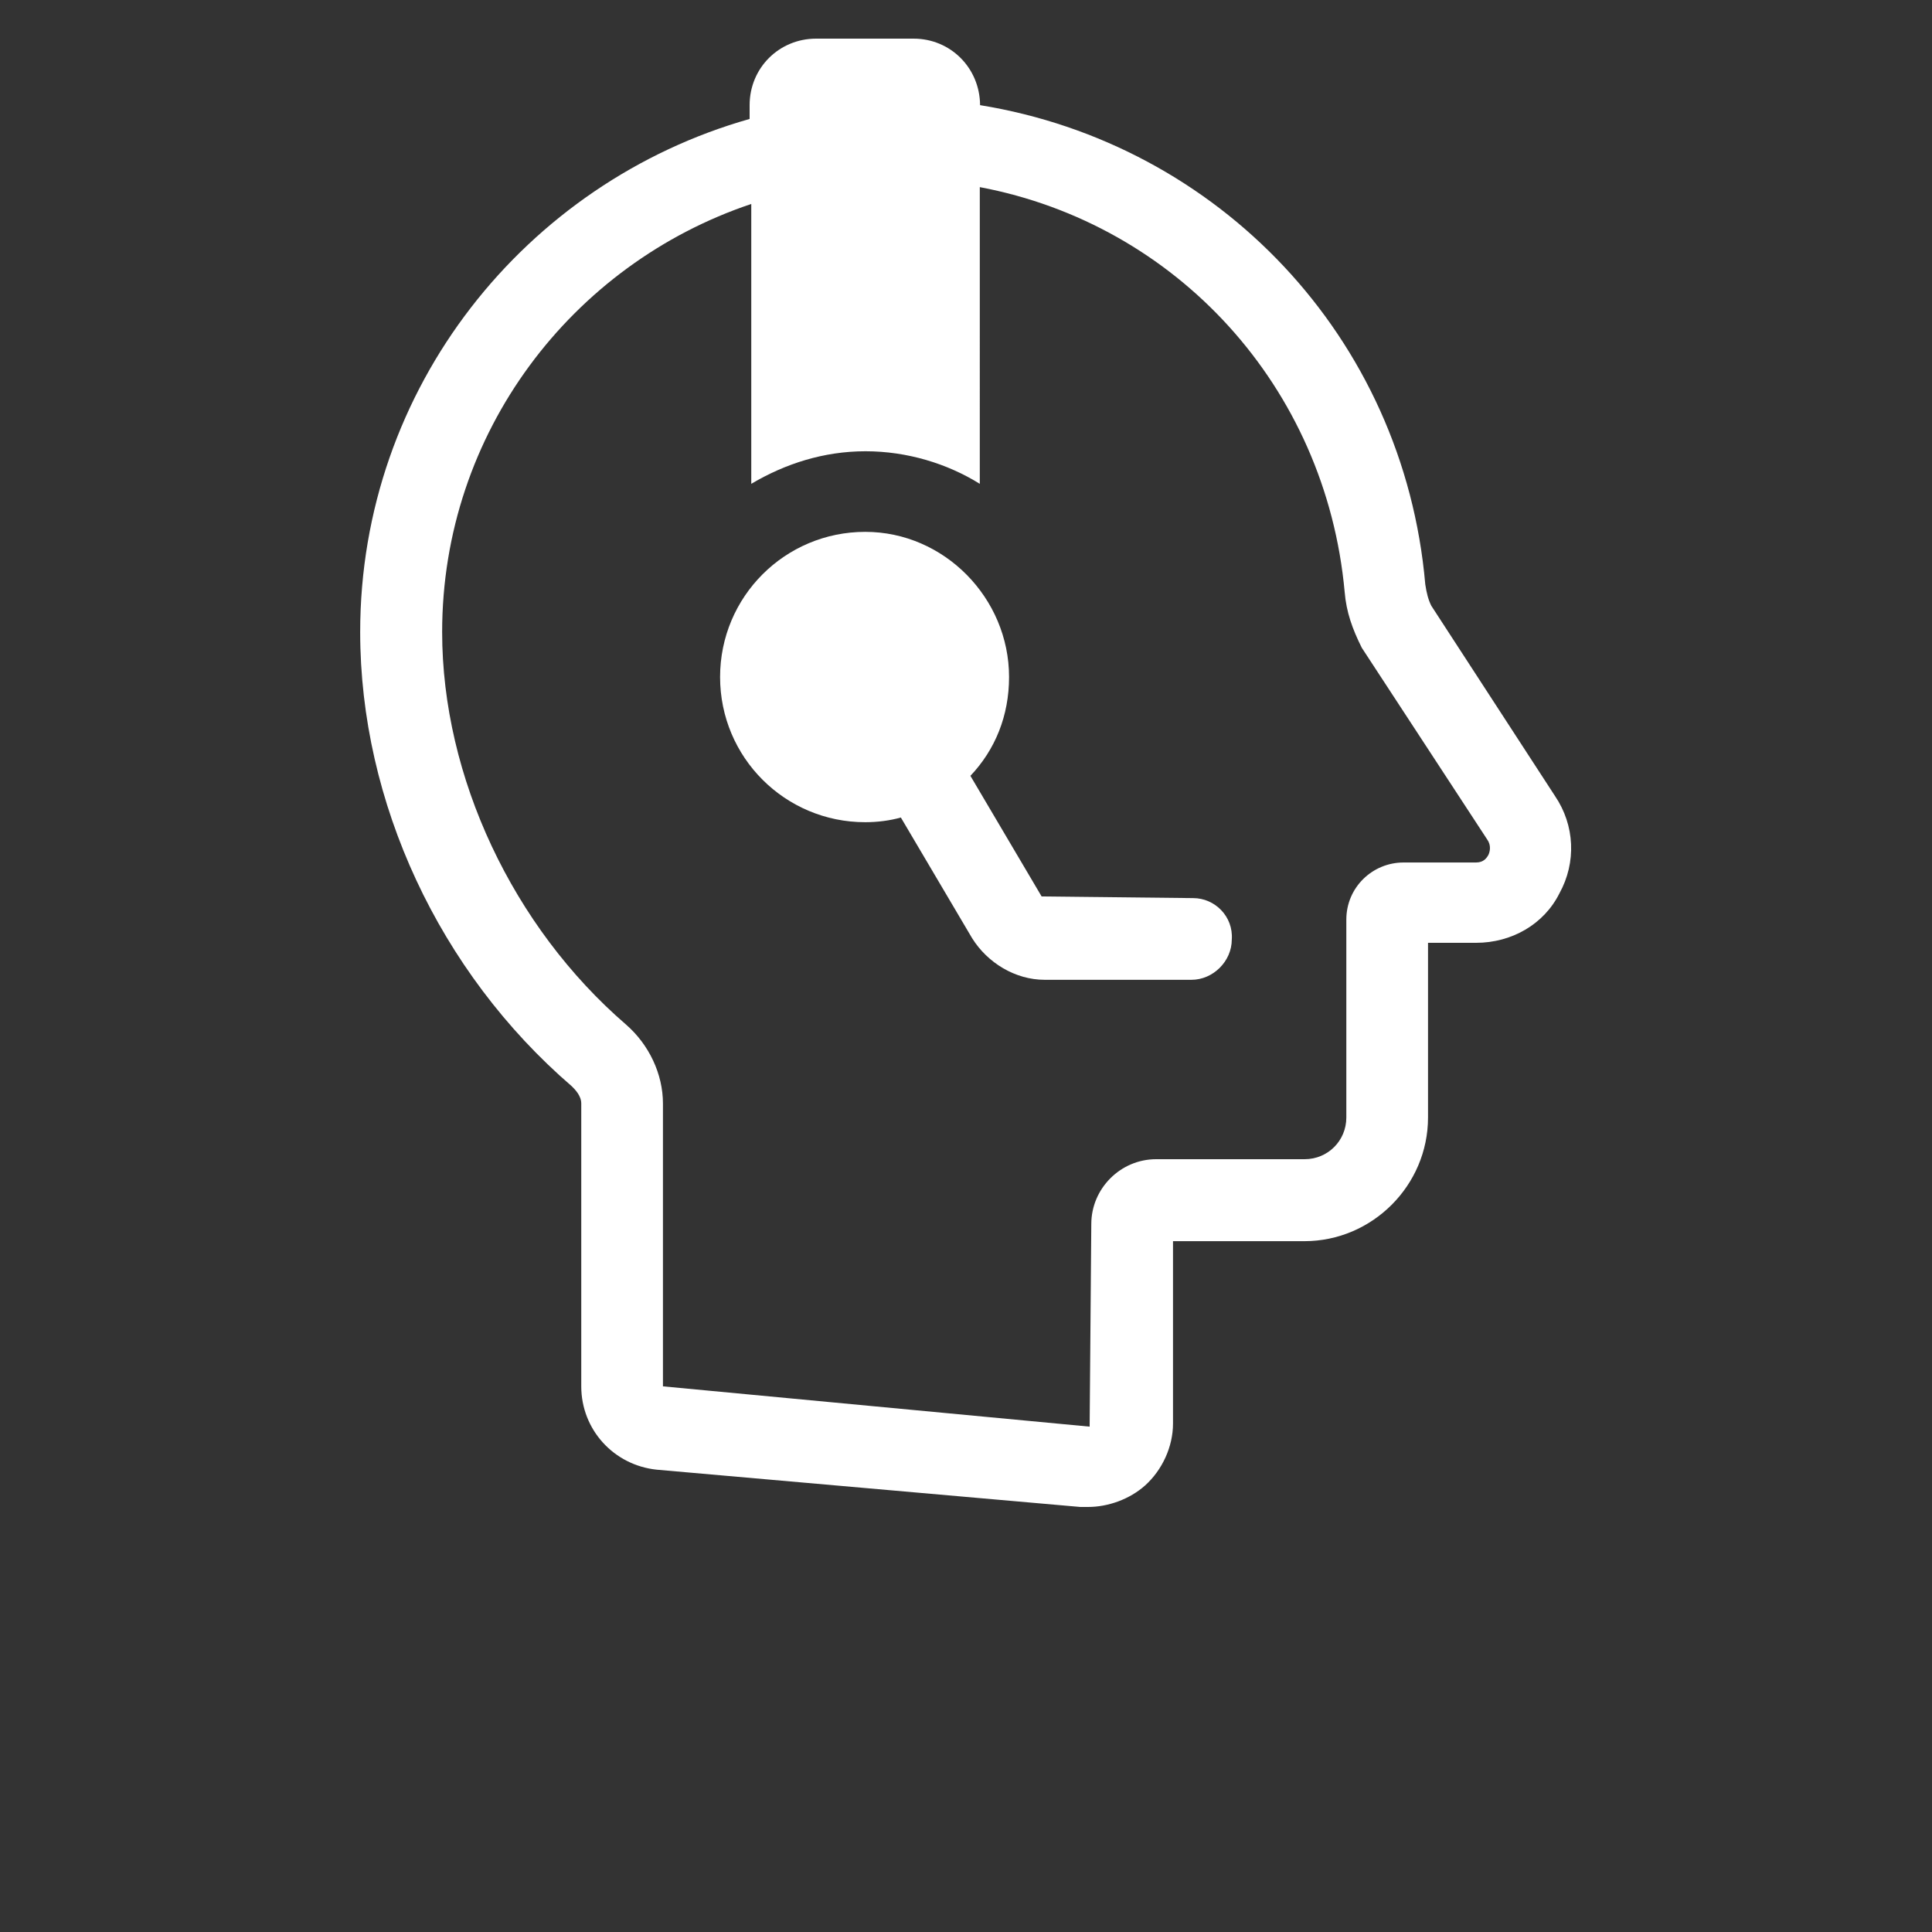 <?xml version="1.0" encoding="UTF-8"?> <!-- Generator: Adobe Illustrator 25.4.1, SVG Export Plug-In . SVG Version: 6.00 Build 0) --> <svg xmlns="http://www.w3.org/2000/svg" xmlns:xlink="http://www.w3.org/1999/xlink" id="Слой_1" x="0px" y="0px" viewBox="0 0 700 700" style="enable-background:new 0 0 700 700;" xml:space="preserve"><rect x="0" y="0" width="700" height="700" fill="#333333" stroke="none"/> <style type="text/css"> .st0{fill:#FFFFFF;} </style> <g> <path class="st0" d="M563.4,288.4l-44.8-68.9c-1.1-2.2-1.7-4.5-2.2-7.8c-7.8-89.6-75-159.6-161.3-173.6C355,24.6,344.4,14,331,14 h-35.3c-13.4,0-24.1,10.6-24.1,24.1v5c-81.2,23-141.1,97.4-141.1,185.9c0,61.6,28.6,123.2,76.7,164.6c1.1,1.1,3.4,3.4,3.4,6.2 v102.5c0,15.7,11.8,28.6,27.4,30.2L391.4,546h2.8c7.3,0,15.1-2.8,20.7-7.8c6.2-5.6,10.1-14,10.1-22.4v-66.1h47.6 c24.6,0,44.8-20.2,44.8-44.8v-63.3h17.4c12.9,0,24.6-6.7,30.2-17.9C571.2,312.5,570.6,299,563.4,288.4L563.4,288.4z M539.3,309.7 c-0.6,1.1-1.7,2.8-4.5,2.8h-26.3c-11.2,0-20.7,9-20.7,20.7v71.7c0,8.4-6.7,15.1-15.1,15.1h-53.8c-12.9,0-23.5,10.6-23.5,23.5 l-0.6,73.4l-154.6-14.6l0-102.5c0-10.6-5-21.3-13.4-28.6c-40.9-35.3-66.6-89.6-66.6-142.2c0-72.2,47-133.3,112-155.1v101.4 c12.3-7.3,26.3-11.8,41.4-11.8s29.7,4.5,41.4,11.8V67.8c71.1,13.4,125.4,72.2,132.2,146.7c0.6,7.3,2.8,13.4,6.2,20.2l45.4,69.4 C540.4,306.3,539.8,308.6,539.3,309.7L539.3,309.7z"></path> <path class="st0" d="M432.3,325.4l-54.9-0.6l-25.8-43.7c9-9.5,14-21.8,14-35.8c0-28.6-23.5-52.6-52.1-52.6 c-29.1,0-52.6,23.5-52.6,52.6s23.5,52.6,52.6,52.6c4.5,0,9-0.6,12.9-1.7l25.8,43.7c5.6,9,15.7,15.1,26.3,15.1h53.2 c7.8,0,14.6-6.7,14.6-14.6C446.9,332.1,440.2,325.4,432.3,325.4L432.3,325.4z"></path> </g> </svg> 